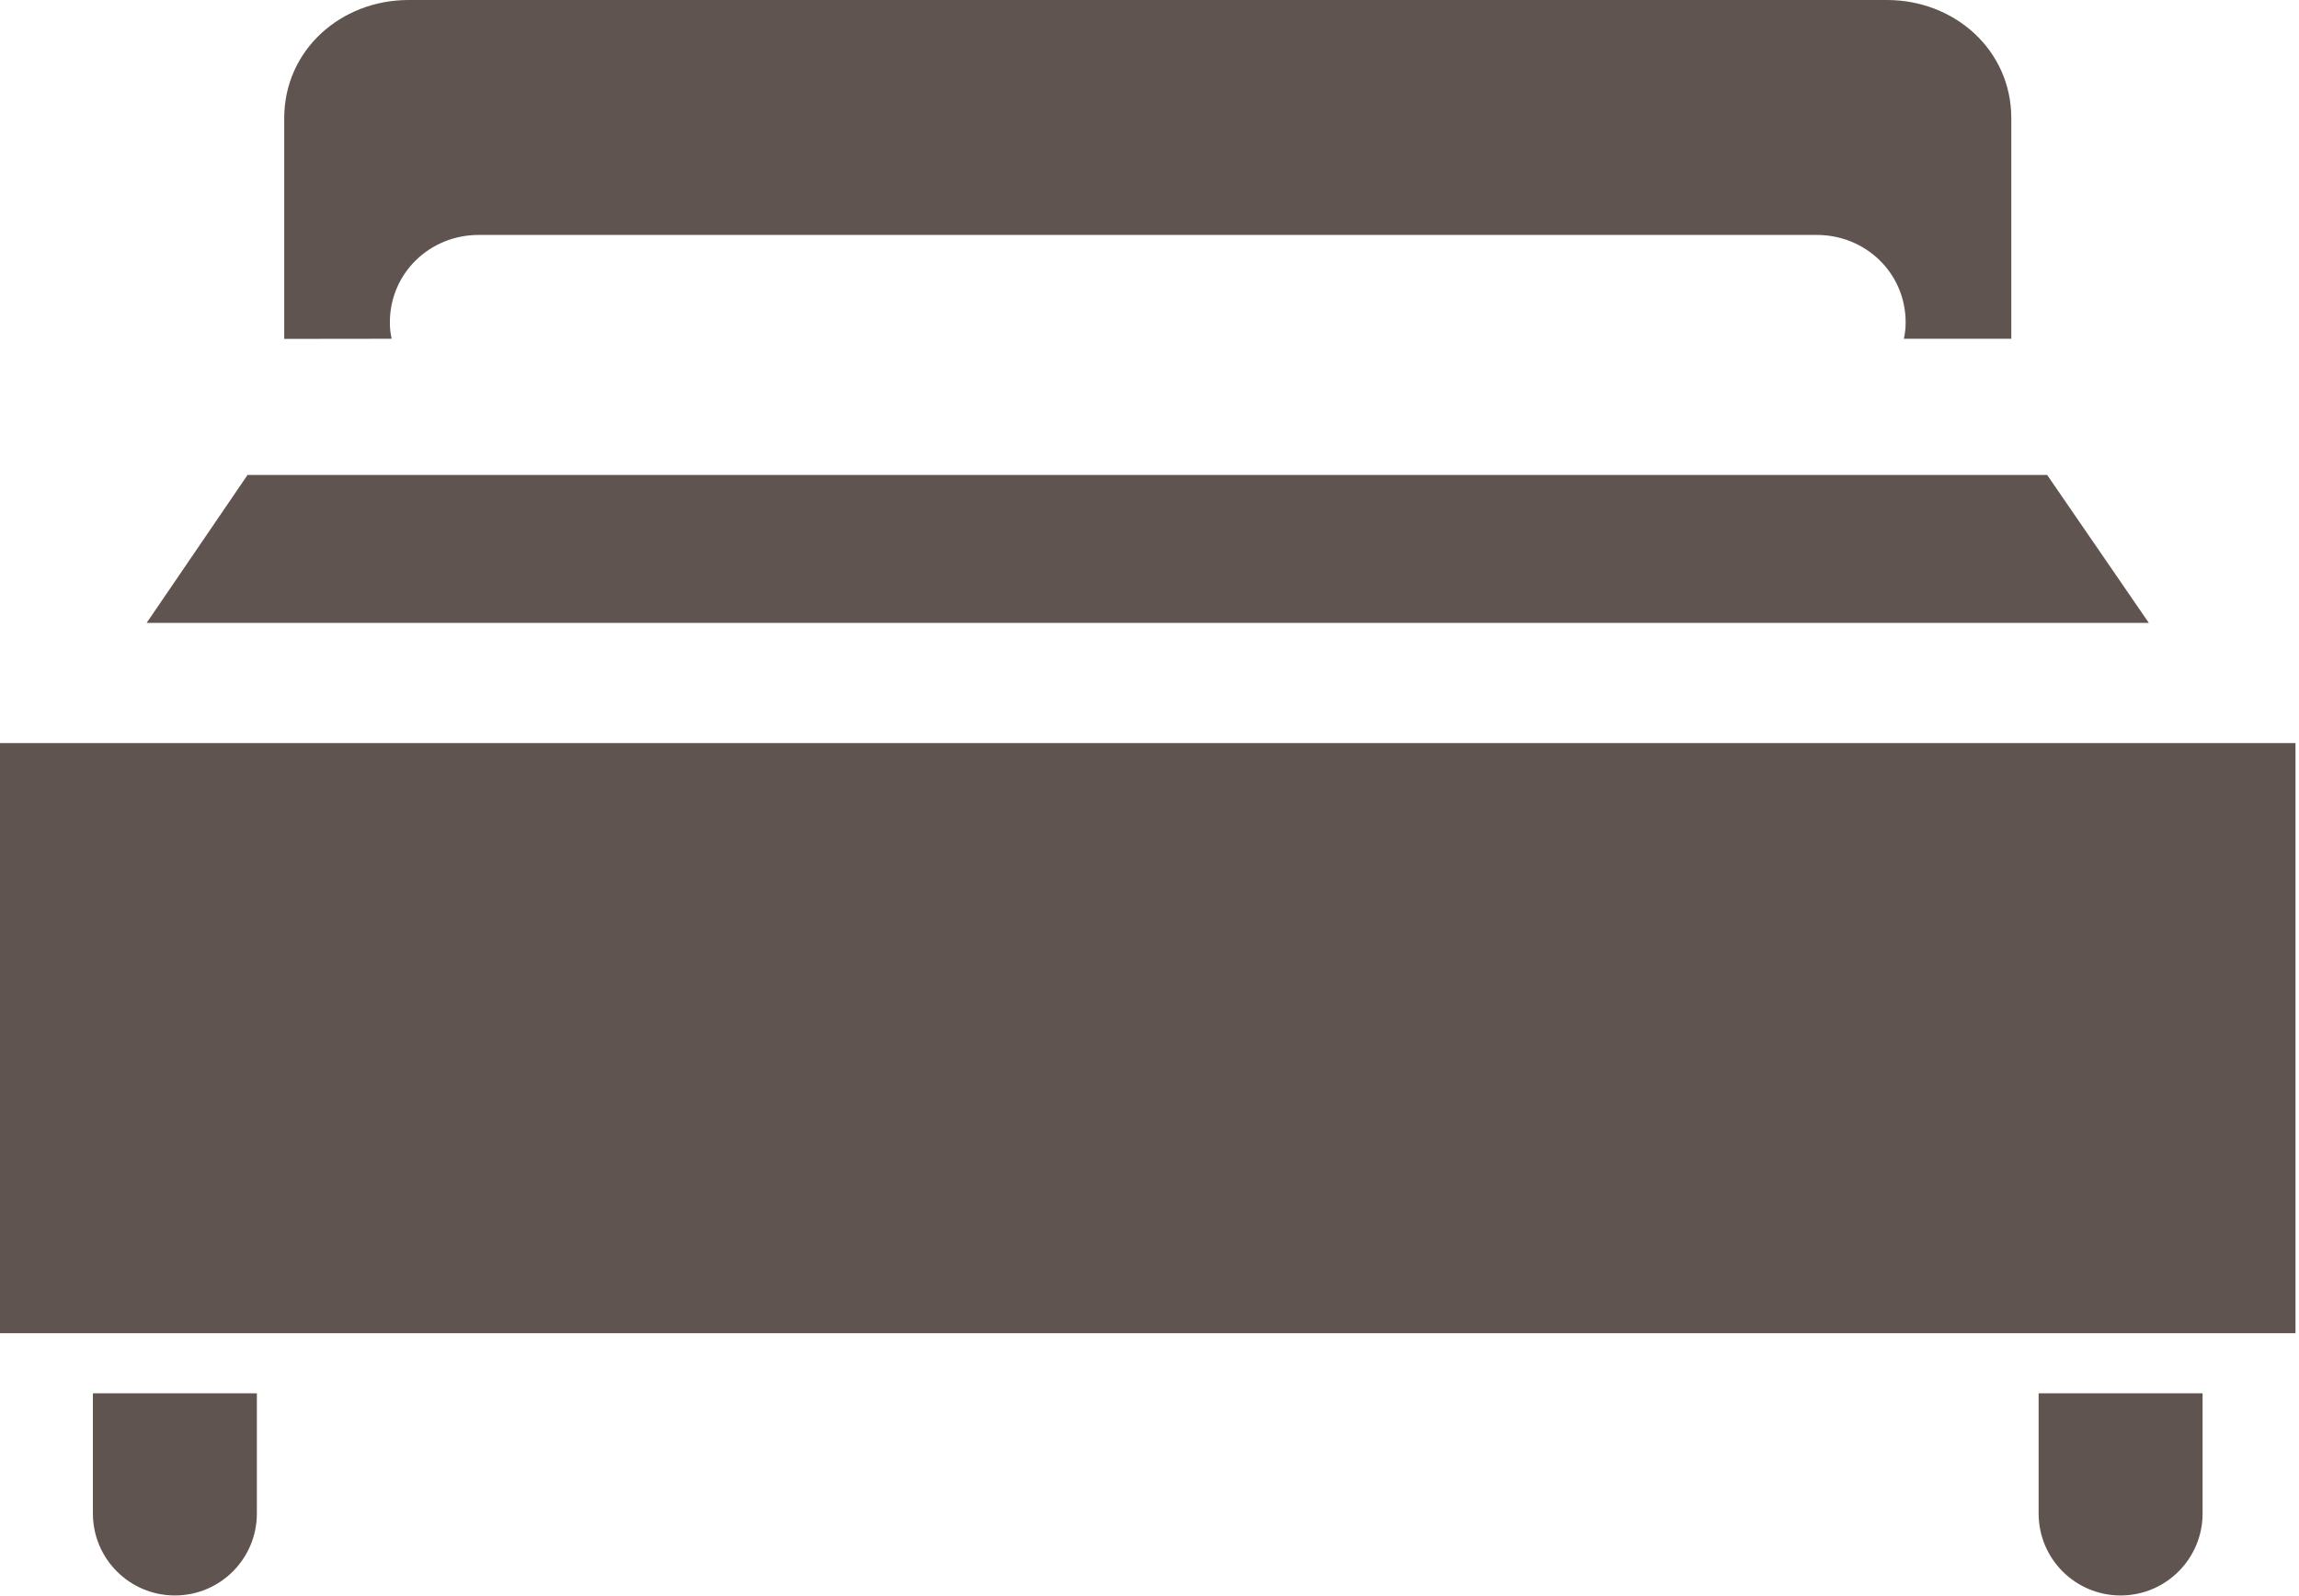 <?xml version="1.0" encoding="UTF-8" standalone="no"?>
<!DOCTYPE svg PUBLIC "-//W3C//DTD SVG 1.1//EN" "http://www.w3.org/Graphics/SVG/1.1/DTD/svg11.dtd">
<svg width="100%" height="100%" viewBox="0 0 72 50" version="1.1" xmlns="http://www.w3.org/2000/svg" xmlns:xlink="http://www.w3.org/1999/xlink" xml:space="preserve" xmlns:serif="http://www.serif.com/" style="fill-rule:evenodd;clip-rule:evenodd;stroke-linejoin:round;stroke-miterlimit:1.414;">
    <g transform="matrix(1,0,0,1,0,-0.003)">
        <g id="bedroom-hotel-svgrepo-com" transform="matrix(1.027,0,0,1.027,0,-8.2234e-05)">
            <path id="Path" d="M2.833,42.503L2.833,46.169C2.833,47.55 3.953,48.669 5.333,48.669C6.714,48.669 7.833,47.55 7.833,46.169L7.833,42.503L2.833,42.503Z" style="fill:rgb(96,84,80);fill-rule:nonzero;"/>
            <path id="Path1" serif:id="Path" d="M62.167,42.503L62.167,46.169C62.167,47.55 63.286,48.669 64.667,48.669C66.047,48.669 67.167,47.55 67.167,46.169L67.167,42.503L62.167,42.503Z" style="fill:rgb(96,84,80);fill-rule:nonzero;"/>
            <rect id="Rectangle" x="0" y="22.669" width="70" height="18" style="fill:rgb(96,84,80);"/>
            <path id="Path2" serif:id="Path" d="M57.539,0.003L12.461,0.003C10.387,0.003 8.667,1.536 8.667,3.609L8.667,10.34L11.943,10.336C11.907,10.169 11.889,10.021 11.889,9.836C11.889,8.34 13.101,7.169 14.597,7.169L55.403,7.169C56.899,7.169 58.112,8.34 58.112,9.836C58.112,10.021 58.093,10.169 58.058,10.336L61.334,10.336L61.334,3.609C61.334,1.536 59.613,0.003 57.539,0.003Z" style="fill:rgb(96,84,80);fill-rule:nonzero;"/>
            <path id="Path3" serif:id="Path" d="M62.427,14.49L7.549,14.49L4.472,19.003L65.528,19.003L62.427,14.49Z" style="fill:rgb(96,84,80);fill-rule:nonzero;"/>
        </g>
    </g>
</svg>
